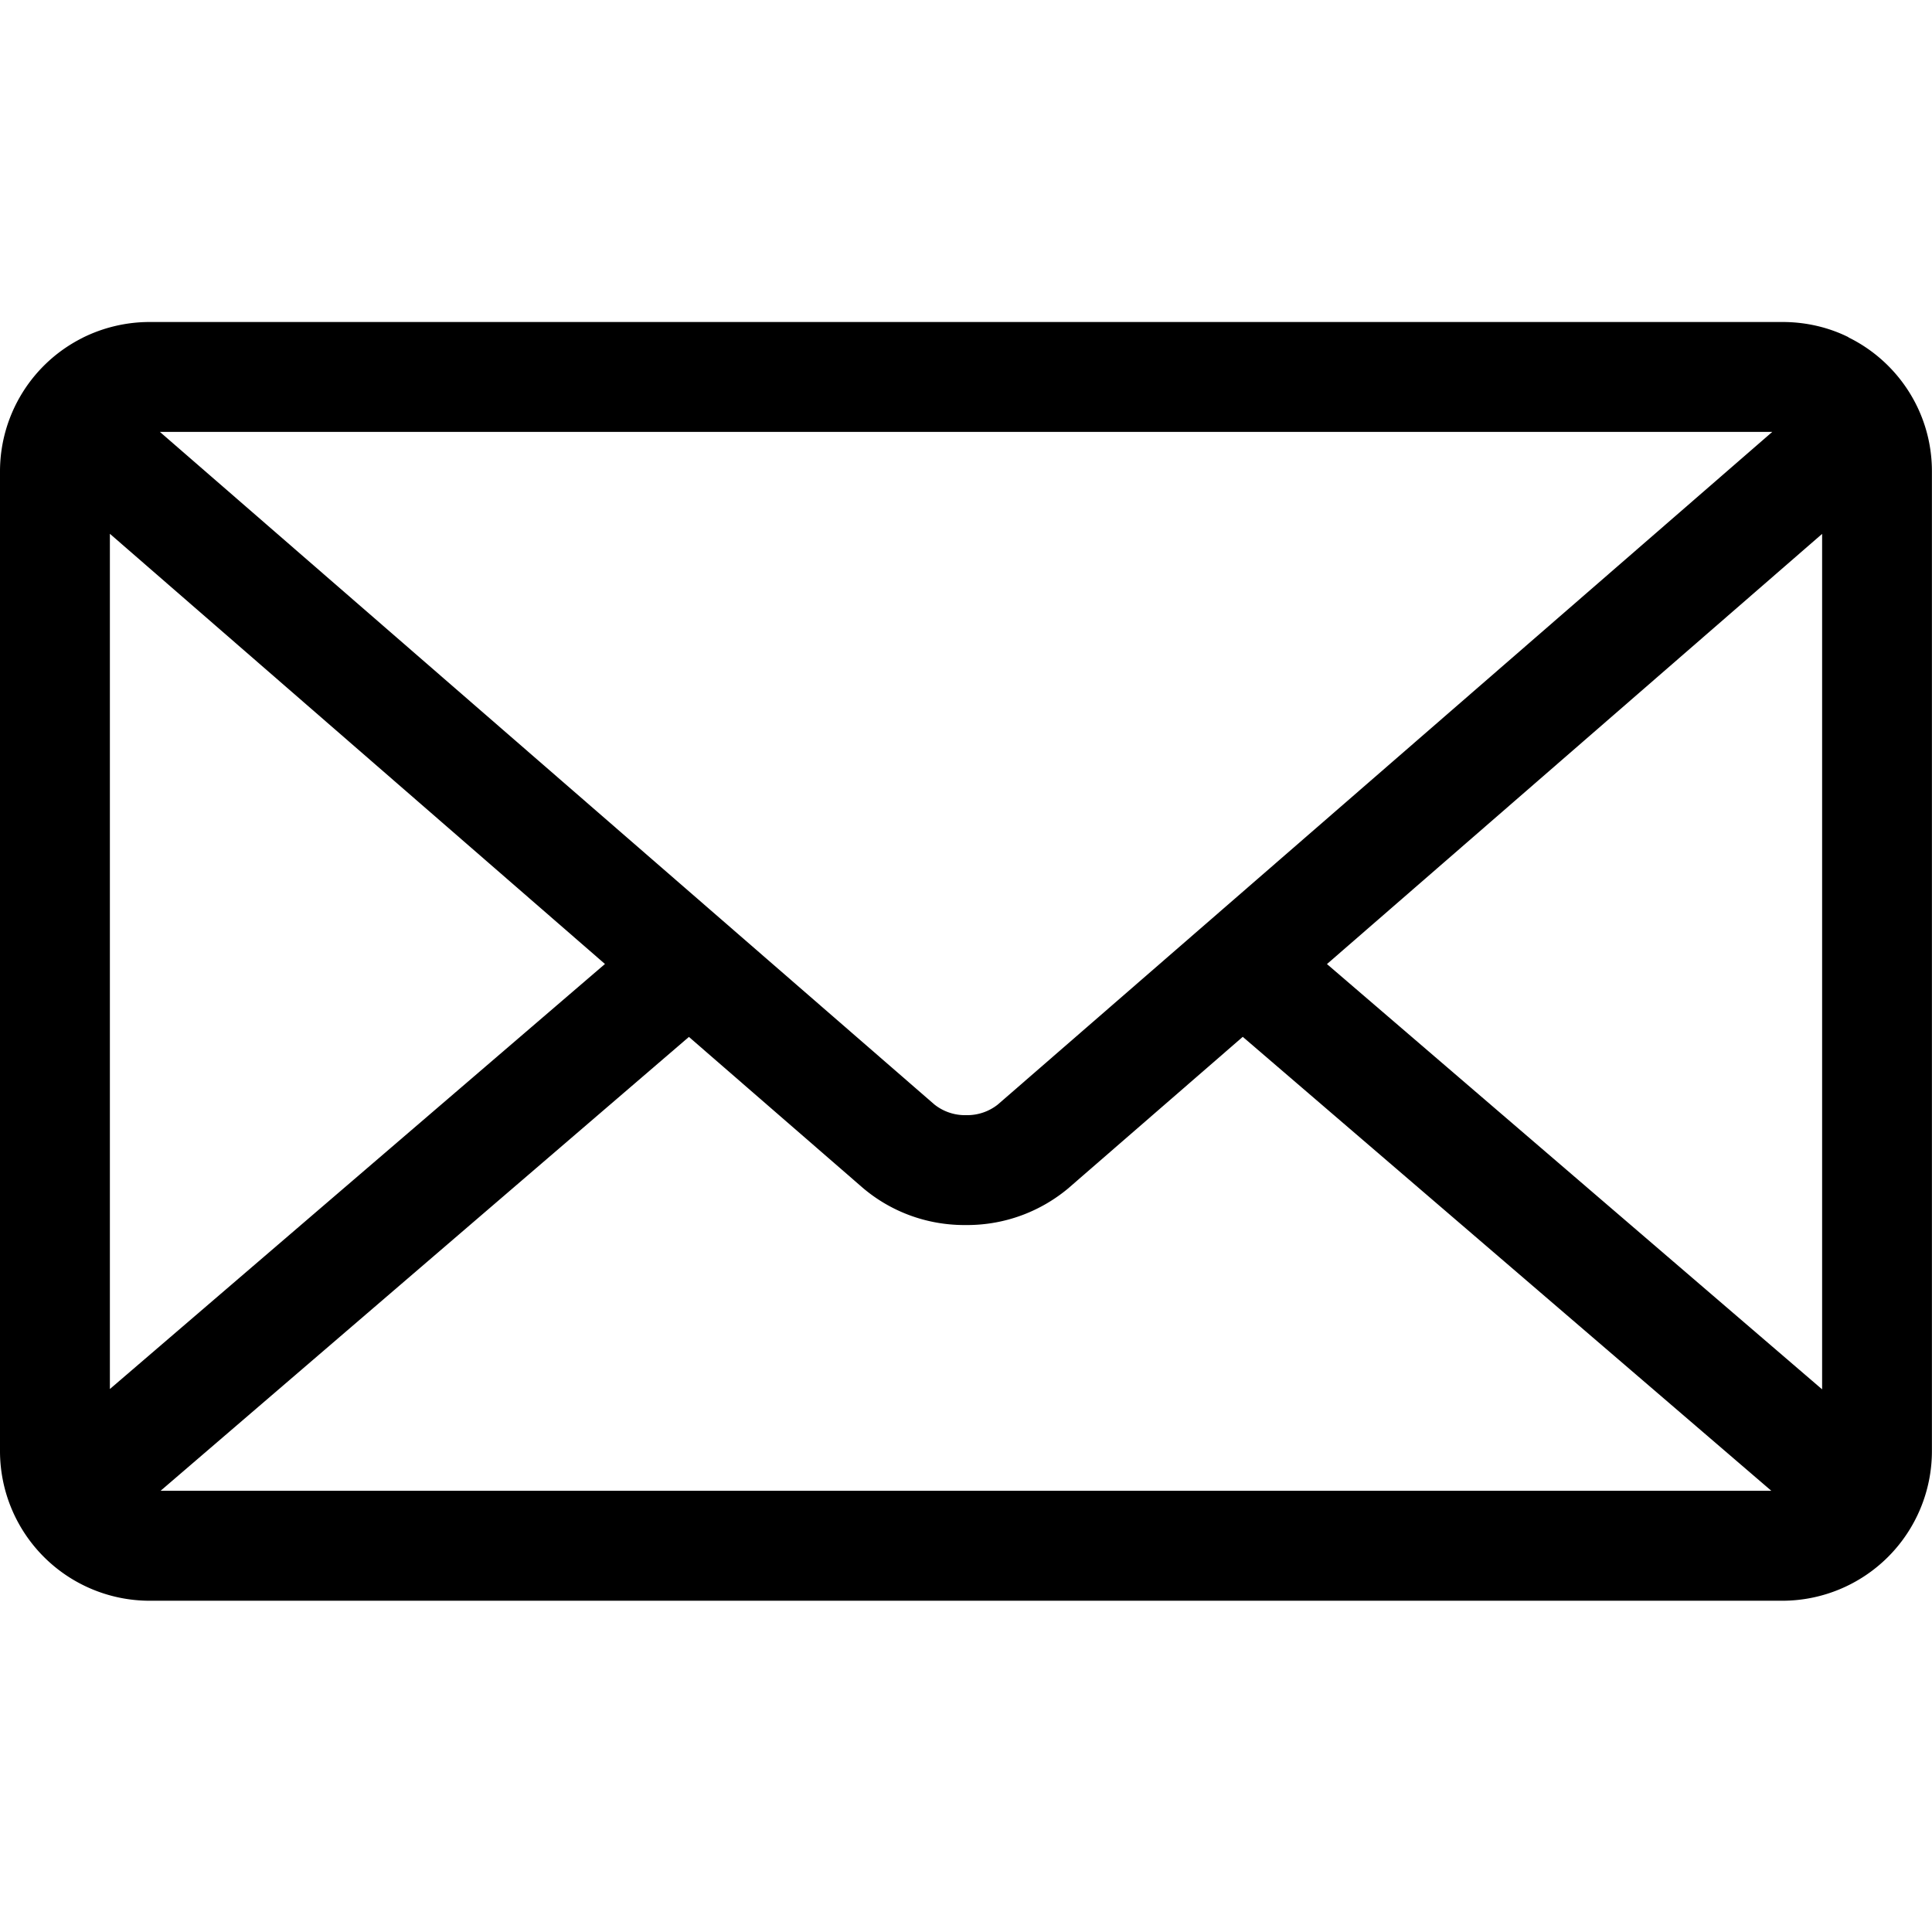 <svg xmlns="http://www.w3.org/2000/svg" viewBox="0 0 24 24">
    <path d="M16.484 11.976l6.151-5.344v10.627zm-7.926.905l2.16 1.875c.339.288.781.462 1.264.462h.017-.001.014c.484 0 .926-.175 1.269-.465l-.003.002 2.16-1.875 6.566 5.639H1.995zM1.986 5.365h20.03l-9.621 8.356a.612.612 0 01-.38.132h-.014.001-.014a.61.61 0 01-.381-.133l.001.001zm-.621 1.266l6.15 5.344-6.15 5.28zm21.6-2.441c-.24-.12-.522-.19-.821-.19H1.859a1.87 1.87 0 00-.835.197l.011-.005A1.856 1.856 0 000 5.855V18.027a1.86 1.86 0 001.858 1.858h20.283a1.86 1.86 0 001.858-1.858V5.859v-.004c0-.727-.419-1.357-1.029-1.66l-.011-.005z"></path>
</svg>